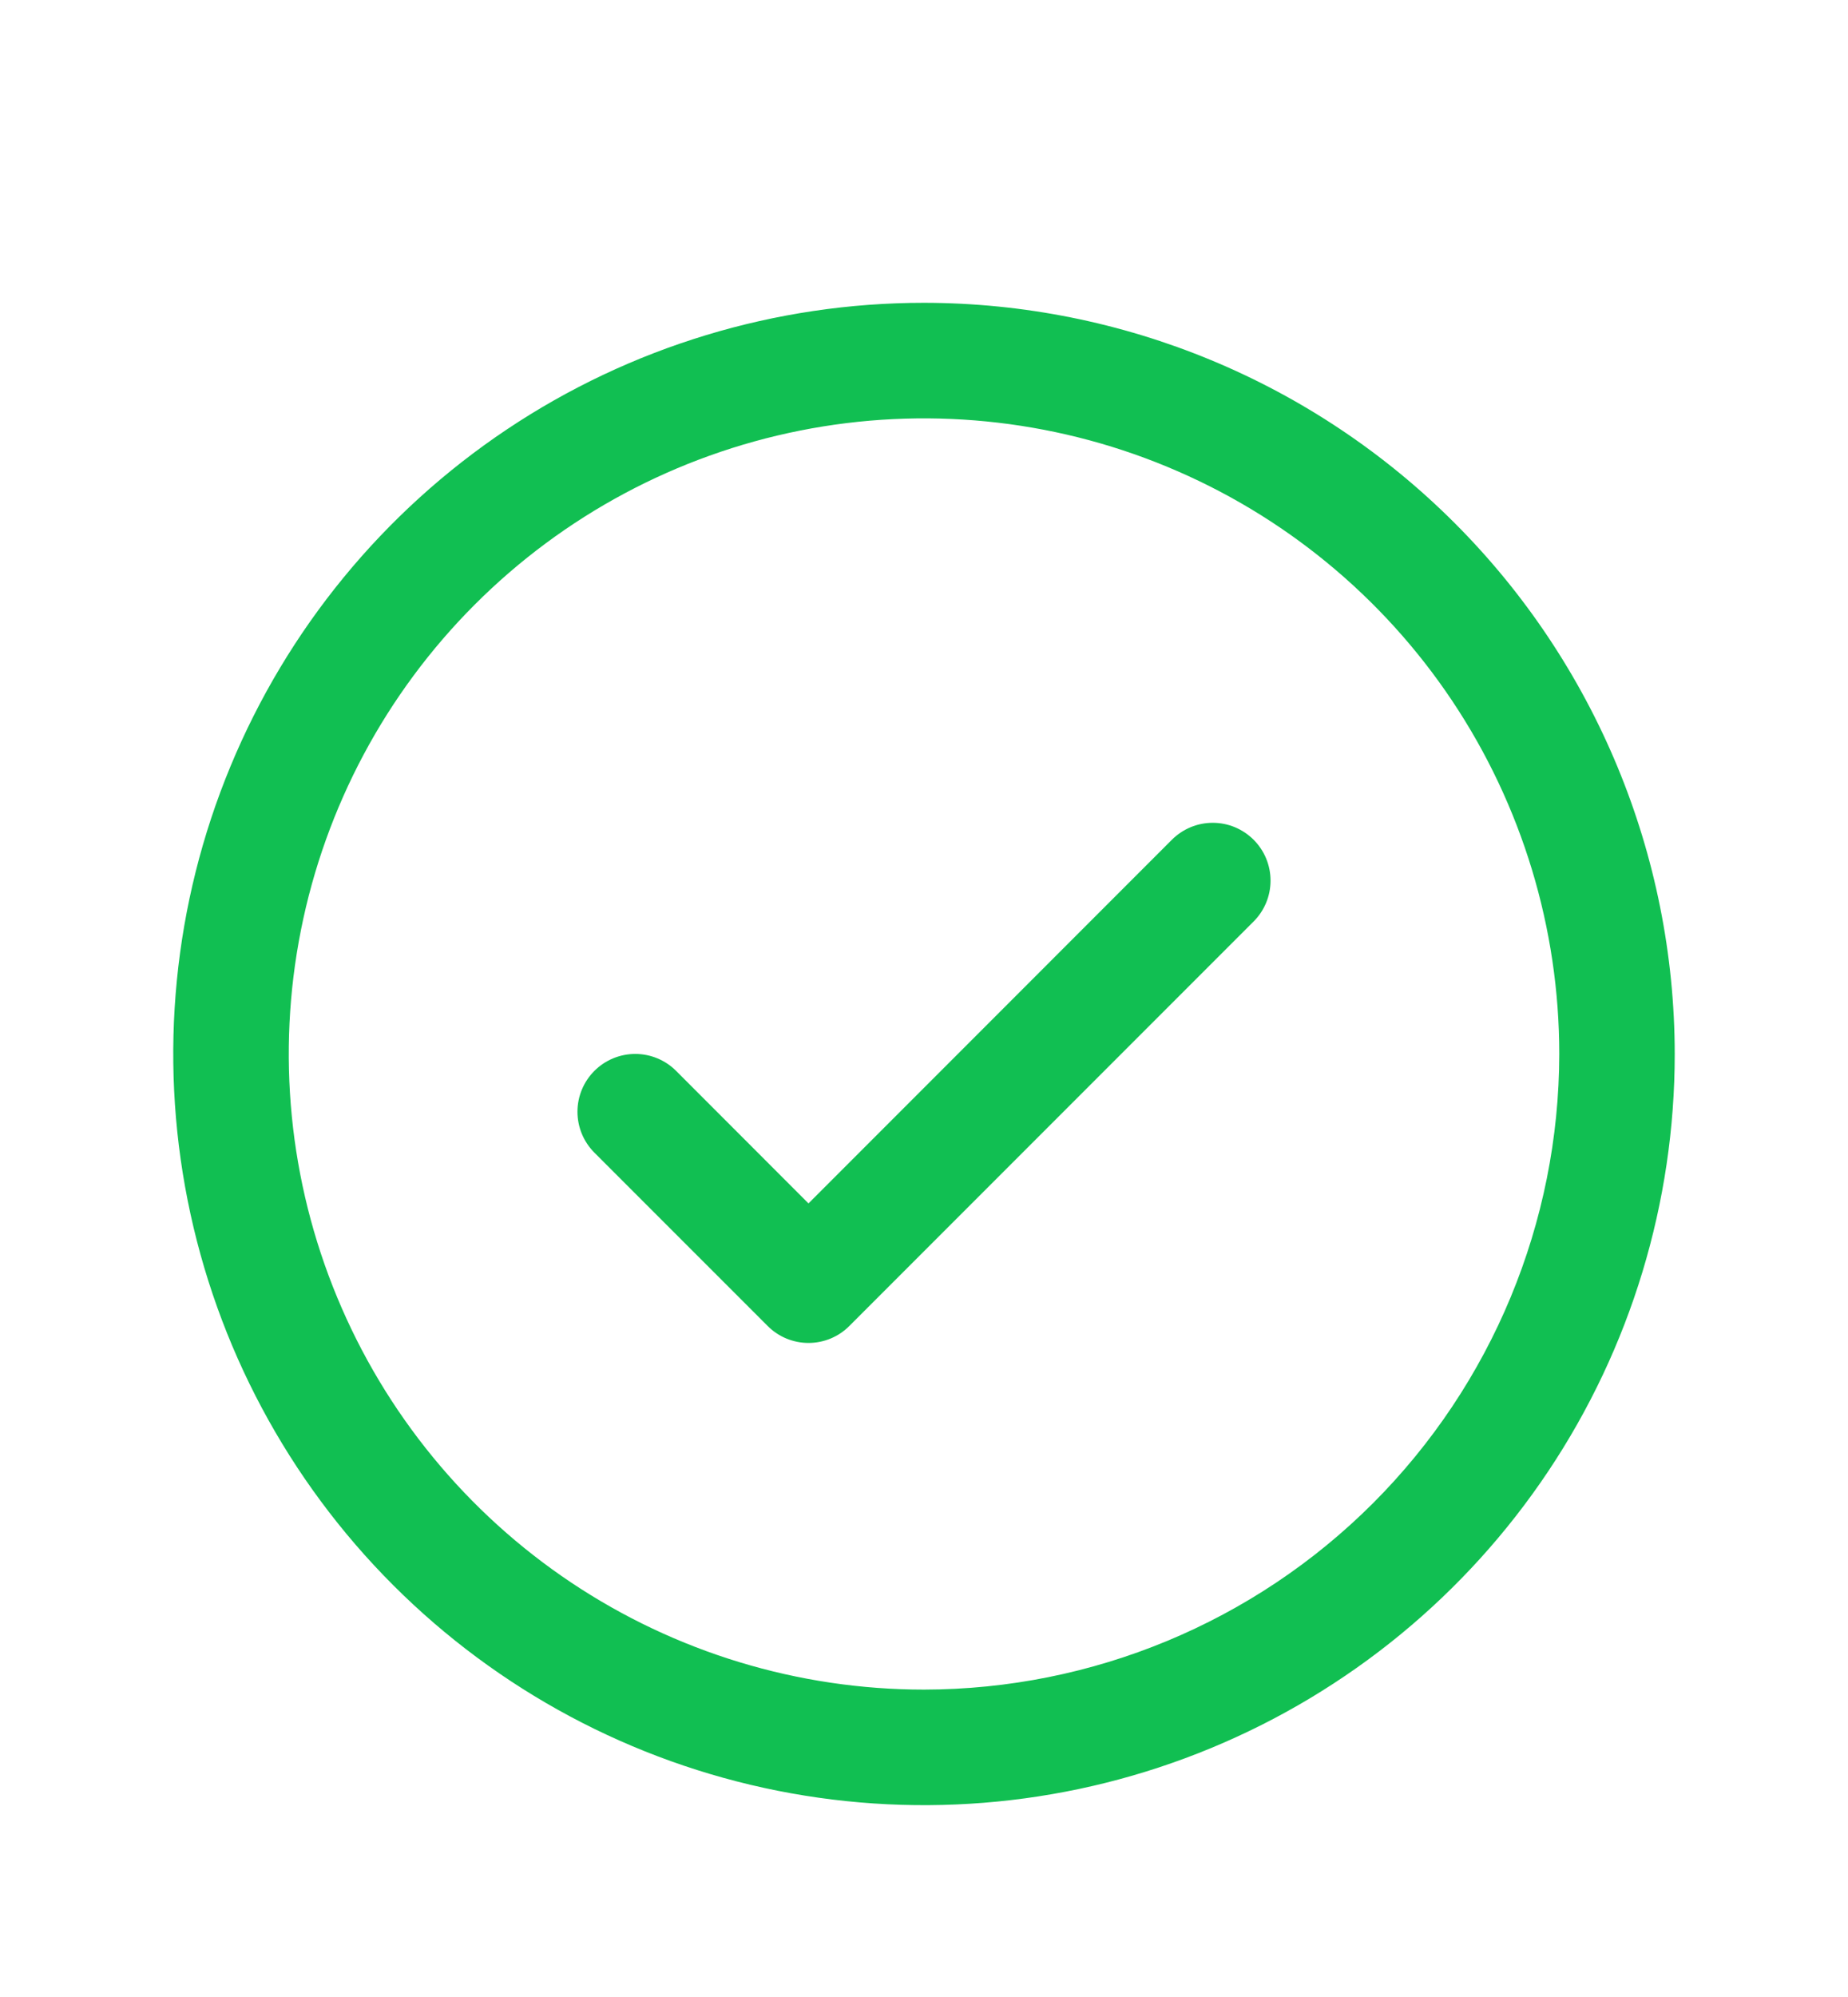 <svg width="50" height="54" viewBox="0 0 50 54" fill="none" xmlns="http://www.w3.org/2000/svg">
<path d="M33.918 22.707C34.063 22.852 34.178 23.024 34.257 23.214C34.336 23.404 34.376 23.607 34.376 23.812C34.376 24.018 34.336 24.221 34.257 24.411C34.178 24.601 34.063 24.773 33.918 24.918L22.98 35.855C22.835 36.001 22.663 36.116 22.473 36.195C22.284 36.273 22.08 36.314 21.875 36.314C21.67 36.314 21.466 36.273 21.277 36.195C21.087 36.116 20.915 36.001 20.77 35.855L16.082 31.168C15.789 30.875 15.624 30.477 15.624 30.062C15.624 29.648 15.789 29.25 16.082 28.957C16.375 28.664 16.773 28.499 17.188 28.499C17.602 28.499 18 28.664 18.293 28.957L21.875 32.541L31.707 22.707C31.852 22.562 32.025 22.447 32.214 22.368C32.404 22.289 32.607 22.249 32.812 22.249C33.018 22.249 33.221 22.289 33.411 22.368C33.6 22.447 33.773 22.562 33.918 22.707ZM45.312 28.5C45.312 32.517 44.121 36.445 41.889 39.785C39.657 43.125 36.485 45.729 32.773 47.266C29.062 48.804 24.977 49.206 21.037 48.422C17.097 47.638 13.478 45.704 10.637 42.863C7.796 40.022 5.862 36.403 5.078 32.463C4.294 28.523 4.696 24.438 6.234 20.727C7.771 17.015 10.375 13.843 13.715 11.611C17.055 9.379 20.983 8.188 25 8.188C30.386 8.193 35.549 10.335 39.357 14.143C43.165 17.951 45.307 23.114 45.312 28.5ZM42.188 28.5C42.188 25.101 41.179 21.778 39.291 18.951C37.402 16.125 34.718 13.922 31.577 12.621C28.437 11.32 24.981 10.98 21.647 11.643C18.313 12.306 15.25 13.943 12.847 16.347C10.443 18.75 8.806 21.813 8.143 25.147C7.48 28.481 7.82 31.937 9.121 35.077C10.422 38.218 12.625 40.902 15.451 42.791C18.278 44.679 21.601 45.688 25 45.688C29.557 45.682 33.925 43.87 37.148 40.648C40.37 37.425 42.182 33.057 42.188 28.5Z" fill="#11BF52"/>
</svg>
